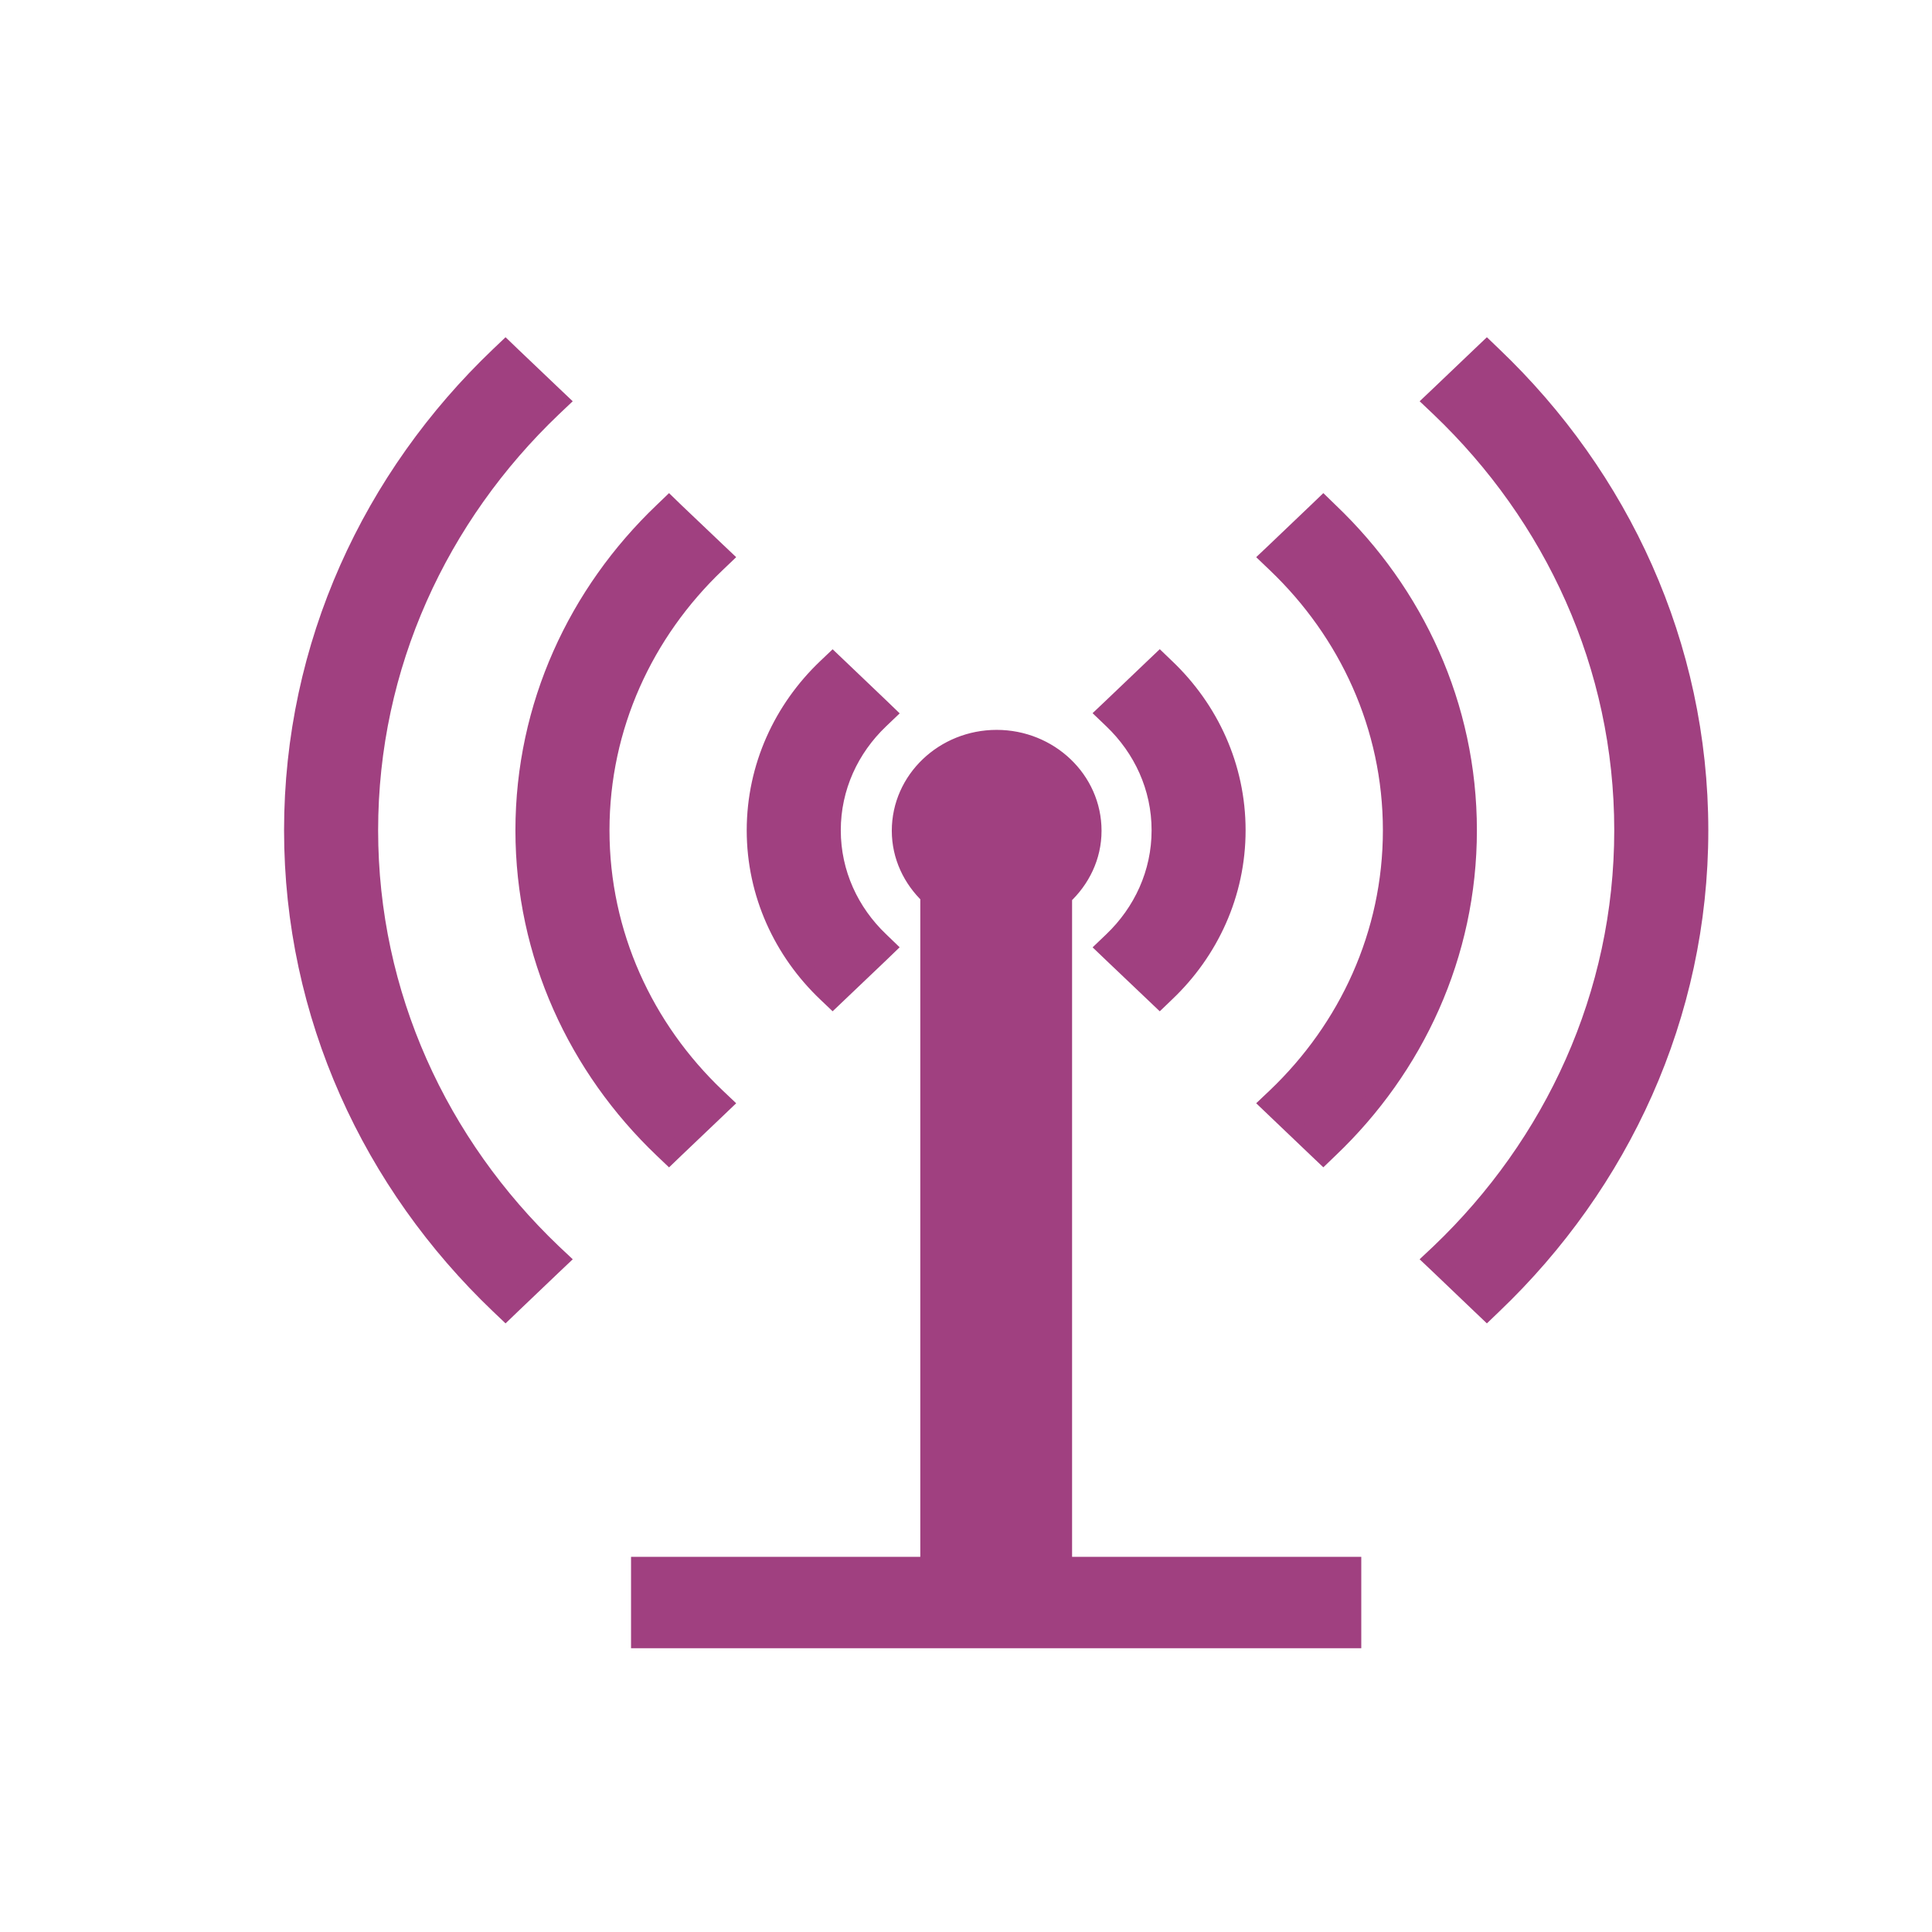 <svg xmlns="http://www.w3.org/2000/svg" width="32" height="32" viewBox="0 0 32 32" fill="none">
  <path d="M16.508 12.239C17.377 12.239 18.095 12.914 18.095 13.76C18.095 14.19 17.903 14.57 17.607 14.845V25.936H22.397V27.15H10.602V25.936H15.393V14.832C15.106 14.559 14.921 14.182 14.921 13.76C14.921 12.914 15.639 12.239 16.508 12.239ZM8.476 5.892L9.153 6.537L9.268 6.646L9.153 6.755C7.274 8.547 6.113 11.02 6.113 13.752C6.113 16.483 7.274 18.957 9.153 20.75L9.268 20.858L9.153 20.967L8.476 21.613L8.373 21.712L8.269 21.613C6.161 19.602 4.855 16.823 4.855 13.752C4.855 10.681 6.161 7.902 8.269 5.892L8.373 5.793L8.476 5.892ZM24.73 5.892C26.837 7.902 28.144 10.681 28.145 13.752C28.145 16.823 26.837 19.602 24.73 21.613L24.627 21.712L24.523 21.613L23.847 20.967L23.732 20.858L23.847 20.75C25.726 18.957 26.887 16.483 26.887 13.752C26.887 11.02 25.726 8.547 23.847 6.755L23.732 6.646L23.847 6.537L24.523 5.892L24.627 5.793L24.73 5.892ZM11.184 8.476L11.862 9.121L11.976 9.229L11.862 9.338C10.676 10.469 9.945 12.03 9.945 13.752C9.945 15.474 10.676 17.036 11.862 18.166L11.976 18.274L11.862 18.383L11.184 19.029L11.081 19.128L10.977 19.029C9.564 17.68 8.687 15.814 8.687 13.752C8.688 11.69 9.564 9.825 10.977 8.476L11.081 8.376L11.184 8.476ZM22.021 8.476C23.436 9.825 24.312 11.69 24.312 13.752C24.312 15.814 23.436 17.68 22.021 19.028L21.918 19.127L21.814 19.028L21.138 18.383L21.024 18.274L21.138 18.166C22.323 17.036 23.055 15.474 23.055 13.752C23.055 12.03 22.323 10.469 21.138 9.338L21.024 9.229L21.138 9.121L21.814 8.476L21.918 8.376L22.021 8.476ZM13.895 11.06L14.572 11.706L14.685 11.815L14.572 11.923C14.08 12.392 13.776 13.038 13.776 13.752C13.776 14.466 14.08 15.112 14.572 15.581L14.685 15.69L14.572 15.799L13.895 16.444L13.791 16.543L13.687 16.444C12.966 15.757 12.518 14.804 12.518 13.752C12.519 12.7 12.966 11.747 13.687 11.06L13.791 10.961L13.895 11.06ZM19.312 11.059C20.035 11.747 20.481 12.7 20.481 13.752C20.481 14.804 20.035 15.757 19.312 16.444L19.209 16.543L19.105 16.444L18.428 15.8L18.314 15.691L18.428 15.582C18.92 15.112 19.224 14.466 19.224 13.752C19.224 13.038 18.92 12.392 18.428 11.922L18.314 11.813L18.428 11.705L19.105 11.059L19.209 10.96L19.312 11.059Z" fill="#A04080" stroke="#A04080" stroke-width="0.3"/>
</svg>